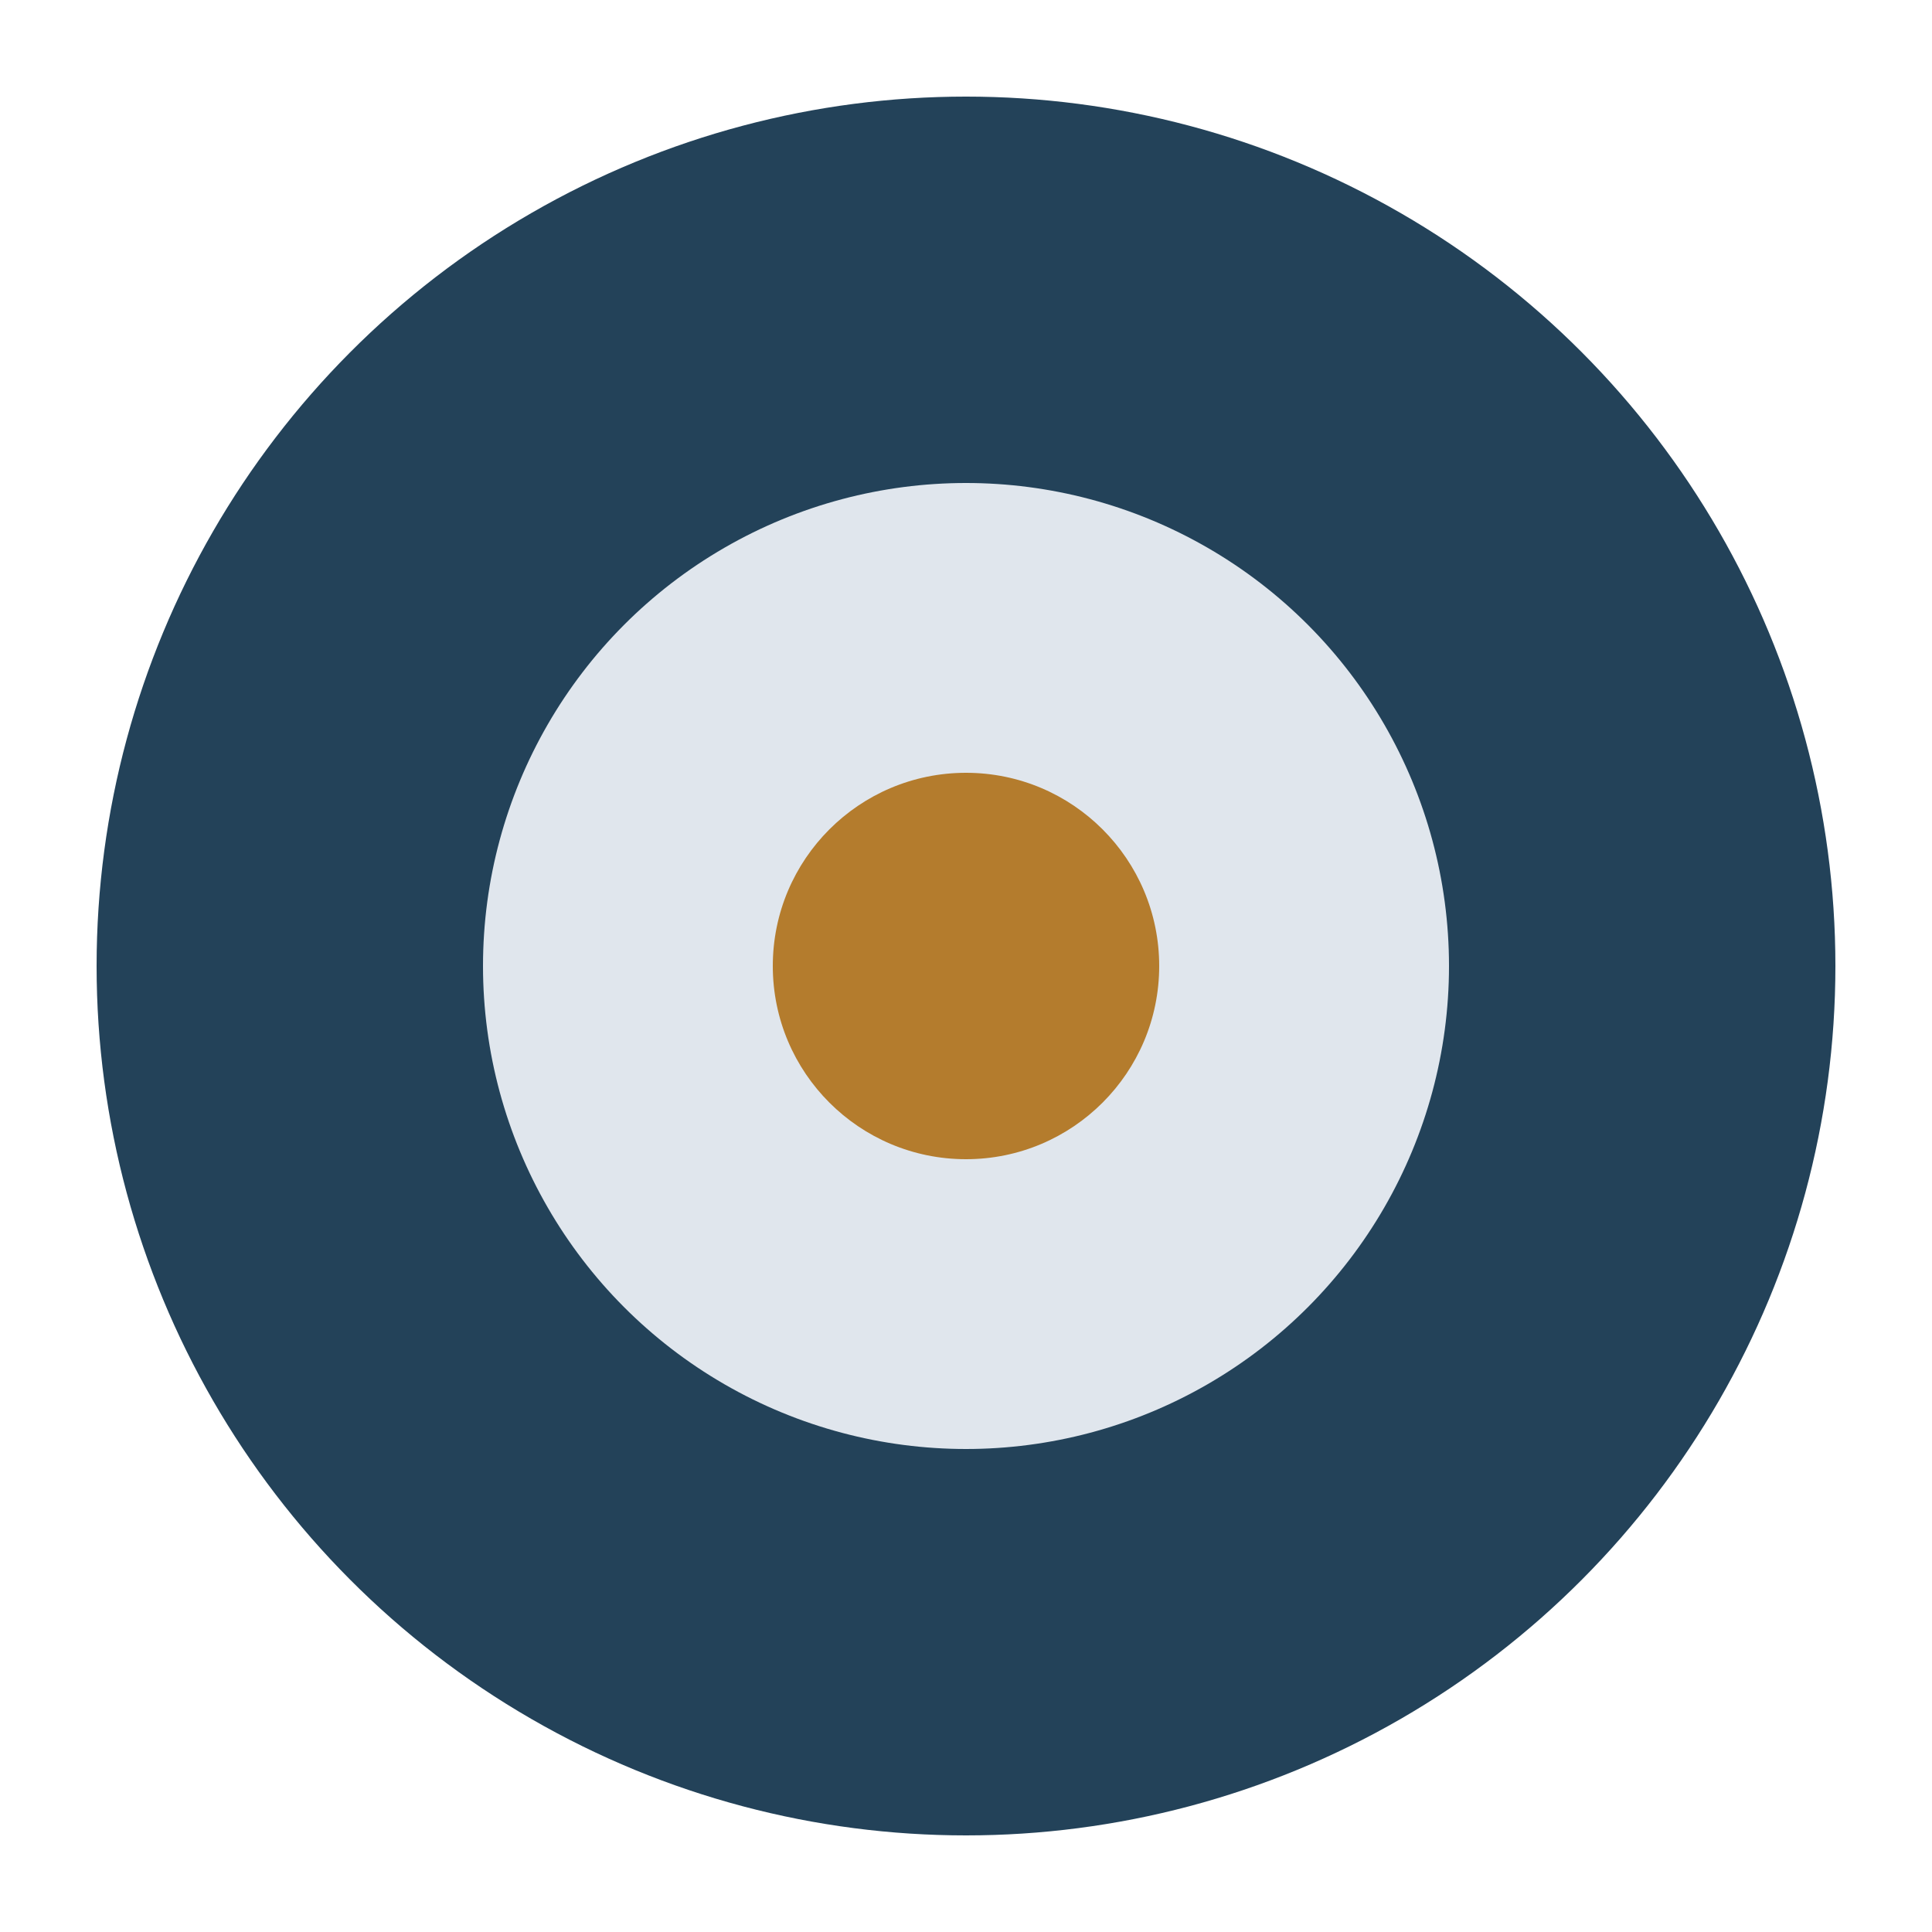 <?xml version="1.0" encoding="UTF-8"?>
<svg xmlns="http://www.w3.org/2000/svg" width="40" height="40" viewBox="0 0 40 40"><circle cx="20" cy="20" r="18" fill="#234259"/><circle cx="20" cy="20" r="10" fill="#E0E6ED"/><circle cx="20" cy="20" r="4" fill="#B47C2D"/></svg>